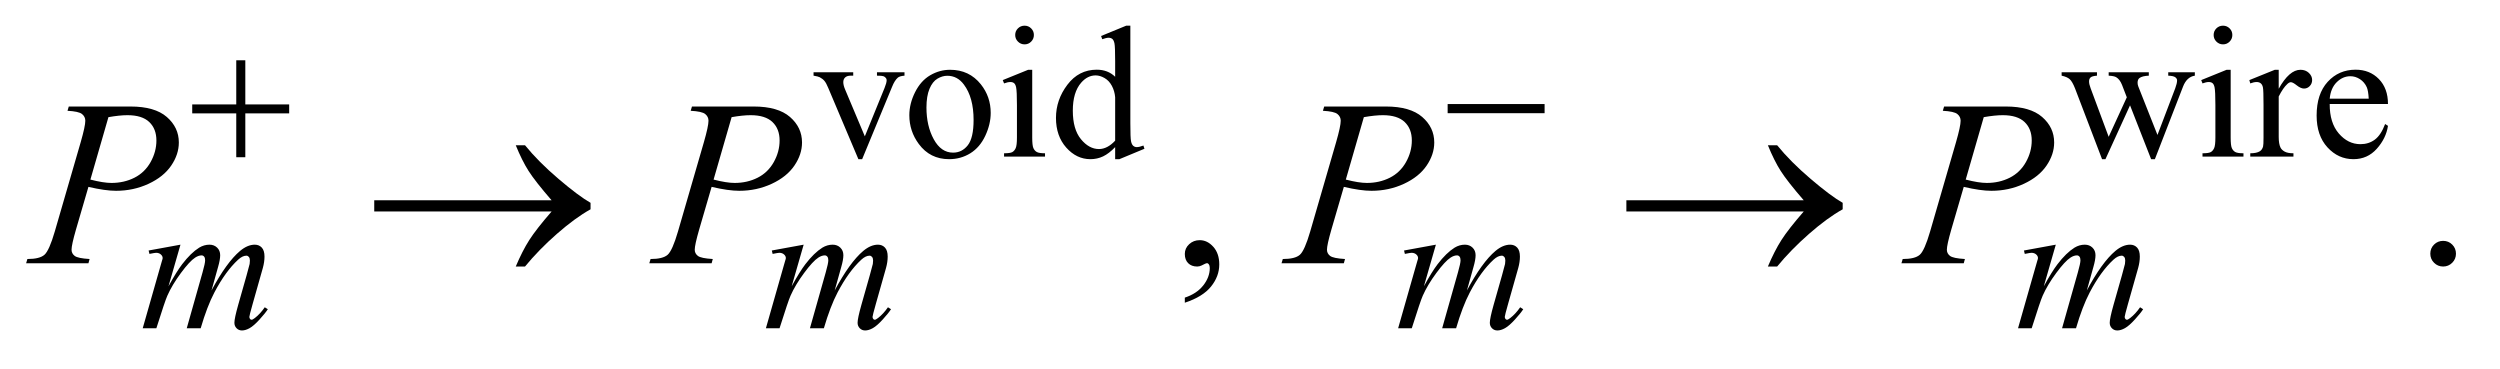 <?xml version="1.0" encoding="UTF-8"?>
<!DOCTYPE svg PUBLIC '-//W3C//DTD SVG 1.0//EN'
          'http://www.w3.org/TR/2001/REC-SVG-20010904/DTD/svg10.dtd'>
<svg stroke-dasharray="none" shape-rendering="auto" xmlns="http://www.w3.org/2000/svg" font-family="'Dialog'" text-rendering="auto" width="149" fill-opacity="1" color-interpolation="auto" color-rendering="auto" preserveAspectRatio="xMidYMid meet" font-size="12px" viewBox="0 0 149 22" fill="black" xmlns:xlink="http://www.w3.org/1999/xlink" stroke="black" image-rendering="auto" stroke-miterlimit="10" stroke-linecap="square" stroke-linejoin="miter" font-style="normal" stroke-width="1" height="22" stroke-dashoffset="0" font-weight="normal" stroke-opacity="1"
><!--Generated by the Batik Graphics2D SVG Generator--><defs id="genericDefs"
  /><g
  ><defs id="defs1"
    ><clipPath clipPathUnits="userSpaceOnUse" id="clipPath1"
      ><path d="M0.913 1.983 L95.42 1.983 L95.42 15.576 L0.913 15.576 L0.913 1.983 Z"
      /></clipPath
      ><clipPath clipPathUnits="userSpaceOnUse" id="clipPath2"
      ><path d="M29.16 63.348 L29.16 497.652 L3048.558 497.652 L3048.558 63.348 Z"
      /></clipPath
    ></defs
    ><g transform="scale(1.576,1.576) translate(-0.913,-1.983) matrix(0.031,0,0,0.031,0,0)"
    ><path d="M1021.906 152.125 L1070.312 152.125 L1070.312 156.281 L1067.172 156.281 Q1062.781 156.281 1060.484 158.414 Q1058.188 160.547 1058.188 164.141 Q1058.188 168.078 1060.547 173.469 L1084.469 230.297 L1108.5 171.328 Q1111.078 165.047 1111.078 161.781 Q1111.078 160.219 1110.188 159.203 Q1108.953 157.516 1107.039 156.898 Q1105.125 156.281 1099.281 156.281 L1099.281 152.125 L1132.859 152.125 L1132.859 156.281 Q1127.031 156.734 1124.781 158.641 Q1120.844 162.016 1117.703 169.875 L1081.203 258.141 L1076.609 258.141 L1039.875 171.328 Q1037.406 165.266 1035.164 162.625 Q1032.922 159.984 1029.438 158.188 Q1027.531 157.188 1021.906 156.281 L1021.906 152.125 ZM1188.5 149.094 Q1211.859 149.094 1226.016 166.844 Q1238.031 182 1238.031 201.656 Q1238.031 215.469 1231.406 229.617 Q1224.781 243.766 1213.156 250.953 Q1201.531 258.141 1187.266 258.141 Q1164.016 258.141 1150.312 239.609 Q1138.75 224 1138.75 204.578 Q1138.75 190.422 1145.766 176.438 Q1152.781 162.453 1164.242 155.773 Q1175.703 149.094 1188.5 149.094 ZM1185.016 156.391 Q1179.062 156.391 1173.055 159.93 Q1167.047 163.469 1163.344 172.344 Q1159.641 181.219 1159.641 195.141 Q1159.641 217.609 1168.57 233.891 Q1177.5 250.172 1192.094 250.172 Q1202.984 250.172 1210.062 241.188 Q1217.141 232.203 1217.141 210.297 Q1217.141 182.906 1205.344 167.172 Q1197.375 156.391 1185.016 156.391 ZM1279.359 95.297 Q1284.078 95.297 1287.391 98.609 Q1290.703 101.922 1290.703 106.641 Q1290.703 111.359 1287.391 114.727 Q1284.078 118.094 1279.359 118.094 Q1274.641 118.094 1271.273 114.727 Q1267.906 111.359 1267.906 106.641 Q1267.906 101.922 1271.219 98.609 Q1274.531 95.297 1279.359 95.297 ZM1288.672 149.094 L1288.672 231.75 Q1288.672 241.406 1290.078 244.609 Q1291.484 247.812 1294.234 249.383 Q1296.984 250.953 1304.281 250.953 L1304.281 255 L1254.312 255 L1254.312 250.953 Q1261.828 250.953 1264.414 249.492 Q1267 248.031 1268.516 244.664 Q1270.031 241.297 1270.031 231.75 L1270.031 192.109 Q1270.031 175.375 1269.016 170.438 Q1268.234 166.844 1266.555 165.438 Q1264.875 164.031 1261.953 164.031 Q1258.797 164.031 1254.312 165.719 L1252.734 161.672 L1283.734 149.094 L1288.672 149.094 ZM1389.844 243.438 Q1382.328 251.297 1375.141 254.719 Q1367.953 258.141 1359.641 258.141 Q1342.797 258.141 1330.219 244.047 Q1317.641 229.953 1317.641 207.828 Q1317.641 185.703 1331.562 167.344 Q1345.484 148.984 1367.391 148.984 Q1380.984 148.984 1389.844 157.625 L1389.844 138.656 Q1389.844 121.016 1389.008 116.977 Q1388.172 112.938 1386.375 111.477 Q1384.578 110.016 1381.875 110.016 Q1378.953 110.016 1374.125 111.812 L1372.672 107.875 L1403.328 95.297 L1408.375 95.297 L1408.375 214.234 Q1408.375 232.312 1409.219 236.297 Q1410.062 240.281 1411.914 241.859 Q1413.766 243.438 1416.234 243.438 Q1419.266 243.438 1424.328 241.516 L1425.562 245.453 L1395.016 258.141 L1389.844 258.141 L1389.844 243.438 ZM1389.844 235.578 L1389.844 182.562 Q1389.172 174.922 1385.805 168.633 Q1382.438 162.344 1376.875 159.148 Q1371.312 155.953 1366.047 155.953 Q1356.156 155.953 1348.406 164.812 Q1338.188 176.5 1338.188 198.953 Q1338.188 221.641 1348.07 233.719 Q1357.953 245.797 1370.078 245.797 Q1380.297 245.797 1389.844 235.578 ZM2544.453 152.125 L2587.578 152.125 L2587.578 156.281 Q2581.641 156.734 2579.781 158.422 Q2577.922 160.109 2577.922 163.25 Q2577.922 166.734 2579.844 171.672 L2601.844 230.859 L2623.969 182.672 L2618.125 167.516 Q2615.438 160.781 2611.062 158.188 Q2608.594 156.625 2601.844 156.281 L2601.844 152.125 L2650.812 152.125 L2650.812 156.281 Q2642.734 156.625 2639.359 159.203 Q2637.109 161 2637.109 164.938 Q2637.109 167.172 2638.016 169.531 L2661.375 228.609 L2683.047 171.672 Q2685.297 165.609 2685.297 162.016 Q2685.297 159.875 2683.102 158.195 Q2680.906 156.516 2674.516 156.281 L2674.516 152.125 L2706.969 152.125 L2706.969 156.281 Q2697.188 157.75 2692.594 169.531 L2658.219 258.141 L2653.625 258.141 L2627.906 192.453 L2597.922 258.141 L2593.766 258.141 L2560.75 171.672 Q2557.484 163.469 2554.344 160.609 Q2551.203 157.75 2544.453 156.281 L2544.453 152.125 ZM2741.359 95.297 Q2746.078 95.297 2749.391 98.609 Q2752.703 101.922 2752.703 106.641 Q2752.703 111.359 2749.391 114.727 Q2746.078 118.094 2741.359 118.094 Q2736.641 118.094 2733.273 114.727 Q2729.906 111.359 2729.906 106.641 Q2729.906 101.922 2733.219 98.609 Q2736.531 95.297 2741.359 95.297 ZM2750.672 149.094 L2750.672 231.75 Q2750.672 241.406 2752.078 244.609 Q2753.484 247.812 2756.234 249.383 Q2758.984 250.953 2766.281 250.953 L2766.281 255 L2716.312 255 L2716.312 250.953 Q2723.828 250.953 2726.414 249.492 Q2729 248.031 2730.516 244.664 Q2732.031 241.297 2732.031 231.75 L2732.031 192.109 Q2732.031 175.375 2731.016 170.438 Q2730.234 166.844 2728.555 165.438 Q2726.875 164.031 2723.953 164.031 Q2720.797 164.031 2716.312 165.719 L2714.734 161.672 L2745.734 149.094 L2750.672 149.094 ZM2809.281 149.094 L2809.281 172.234 Q2822.203 149.094 2835.797 149.094 Q2841.969 149.094 2846.008 152.859 Q2850.047 156.625 2850.047 161.562 Q2850.047 165.938 2847.133 168.969 Q2844.219 172 2840.172 172 Q2836.234 172 2831.352 168.125 Q2826.469 164.25 2824.109 164.25 Q2822.094 164.25 2819.734 166.5 Q2814.672 171.109 2809.281 181.672 L2809.281 230.969 Q2809.281 239.5 2811.422 243.875 Q2812.875 246.906 2816.586 248.93 Q2820.297 250.953 2827.25 250.953 L2827.25 255 L2774.578 255 L2774.578 250.953 Q2782.438 250.953 2786.266 248.484 Q2789.078 246.688 2790.188 242.766 Q2790.75 240.844 2790.75 231.859 L2790.75 192 Q2790.75 174.031 2790.023 170.602 Q2789.297 167.172 2787.328 165.602 Q2785.359 164.031 2782.438 164.031 Q2778.969 164.031 2774.578 165.719 L2773.453 161.672 L2804.562 149.094 L2809.281 149.094 ZM2871.484 190.875 Q2871.375 213.781 2882.594 226.812 Q2893.828 239.844 2909 239.844 Q2919.094 239.844 2926.562 234.281 Q2934.031 228.719 2939.094 215.25 L2942.578 217.484 Q2940.219 232.875 2928.875 245.508 Q2917.531 258.141 2900.453 258.141 Q2881.922 258.141 2868.727 243.711 Q2855.531 229.281 2855.531 204.906 Q2855.531 178.516 2869.062 163.75 Q2882.594 148.984 2903.047 148.984 Q2920.328 148.984 2931.453 160.383 Q2942.578 171.781 2942.578 190.875 L2871.484 190.875 ZM2871.484 184.359 L2919.094 184.359 Q2918.531 174.484 2916.734 170.438 Q2913.938 164.141 2908.375 160.547 Q2902.812 156.953 2896.75 156.953 Q2887.438 156.953 2880.078 164.195 Q2872.719 171.438 2871.484 184.359 Z" stroke="none" clip-path="url(#clipPath2)"
    /></g
    ><g transform="matrix(0.049,0,0,0.049,-1.438,-3.124)"
    ><path d="M1470.469 431.953 L1470.469 425.766 Q1484.953 420.984 1492.898 410.93 Q1500.844 400.875 1500.844 389.625 Q1500.844 386.953 1499.578 385.125 Q1498.594 383.859 1497.609 383.859 Q1496.062 383.859 1490.859 386.672 Q1488.328 387.938 1485.516 387.938 Q1478.625 387.938 1474.547 383.859 Q1470.469 379.781 1470.469 372.609 Q1470.469 365.719 1475.742 360.797 Q1481.016 355.875 1488.609 355.875 Q1497.891 355.875 1505.133 363.961 Q1512.375 372.047 1512.375 385.406 Q1512.375 399.891 1502.32 412.336 Q1492.266 424.781 1470.469 431.953 ZM3001 356.719 Q3007.609 356.719 3012.109 361.289 Q3016.609 365.859 3016.609 372.328 Q3016.609 378.797 3012.039 383.367 Q3007.469 387.938 3001 387.938 Q2994.531 387.938 2989.961 383.367 Q2985.391 378.797 2985.391 372.328 Q2985.391 365.719 2989.961 361.219 Q2994.531 356.719 3001 356.719 Z" stroke="none" clip-path="url(#clipPath2)"
    /></g
    ><g transform="matrix(0.049,0,0,0.049,-1.438,-3.124)"
    ><path d="M248.859 361.359 L234.266 412.016 Q244.031 394.156 250.891 385.172 Q261.547 371.25 271.656 364.953 Q277.609 361.359 284.125 361.359 Q289.75 361.359 293.453 364.953 Q297.156 368.547 297.156 374.172 Q297.156 379.672 294.578 388.547 L286.594 417.062 Q304.906 382.812 321.297 369 Q330.391 361.359 339.266 361.359 Q344.438 361.359 347.75 364.898 Q351.062 368.438 351.062 375.844 Q351.062 382.359 349.047 389.672 L336.688 433.344 Q332.641 447.609 332.641 449.188 Q332.641 450.766 333.656 451.875 Q334.328 452.672 335.453 452.672 Q336.578 452.672 339.375 450.531 Q345.781 445.594 351.391 437.5 L355.109 439.859 Q352.297 444.359 345.164 452.219 Q338.031 460.078 332.977 462.891 Q327.922 465.703 323.656 465.703 Q319.734 465.703 317.094 463 Q314.453 460.297 314.453 456.375 Q314.453 450.984 319.047 434.703 L329.281 398.656 Q332.75 386.188 332.984 384.828 Q333.312 382.703 333.312 380.688 Q333.312 377.875 332.078 376.297 Q330.734 374.734 329.047 374.734 Q324.328 374.734 319.047 379.562 Q303.562 393.812 290.078 419.531 Q281.203 436.5 273.453 463 L256.5 463 L275.703 395.062 Q278.844 384.047 278.844 380.344 Q278.844 377.312 277.609 375.852 Q276.375 374.391 274.578 374.391 Q270.875 374.391 266.719 377.094 Q259.984 381.469 249.367 395.844 Q238.75 410.219 232.922 423.359 Q230.109 429.531 219.547 463 L202.938 463 L223.703 390.219 L226.406 380.797 Q227.188 378.656 227.188 377.641 Q227.188 375.172 224.945 373.211 Q222.703 371.25 219.219 371.25 Q217.75 371.25 211.125 372.594 L210.125 368.438 L248.859 361.359 ZM1006.859 361.359 L992.266 412.016 Q1002.031 394.156 1008.891 385.172 Q1019.547 371.25 1029.656 364.953 Q1035.609 361.359 1042.125 361.359 Q1047.75 361.359 1051.453 364.953 Q1055.156 368.547 1055.156 374.172 Q1055.156 379.672 1052.578 388.547 L1044.594 417.062 Q1062.906 382.812 1079.297 369 Q1088.391 361.359 1097.266 361.359 Q1102.438 361.359 1105.75 364.898 Q1109.062 368.438 1109.062 375.844 Q1109.062 382.359 1107.047 389.672 L1094.688 433.344 Q1090.641 447.609 1090.641 449.188 Q1090.641 450.766 1091.656 451.875 Q1092.328 452.672 1093.453 452.672 Q1094.578 452.672 1097.375 450.531 Q1103.781 445.594 1109.391 437.5 L1113.109 439.859 Q1110.297 444.359 1103.164 452.219 Q1096.031 460.078 1090.977 462.891 Q1085.922 465.703 1081.656 465.703 Q1077.734 465.703 1075.094 463 Q1072.453 460.297 1072.453 456.375 Q1072.453 450.984 1077.047 434.703 L1087.281 398.656 Q1090.75 386.188 1090.984 384.828 Q1091.312 382.703 1091.312 380.688 Q1091.312 377.875 1090.078 376.297 Q1088.734 374.734 1087.047 374.734 Q1082.328 374.734 1077.047 379.562 Q1061.562 393.812 1048.078 419.531 Q1039.203 436.5 1031.453 463 L1014.5 463 L1033.703 395.062 Q1036.844 384.047 1036.844 380.344 Q1036.844 377.312 1035.609 375.852 Q1034.375 374.391 1032.578 374.391 Q1028.875 374.391 1024.719 377.094 Q1017.984 381.469 1007.367 395.844 Q996.75 410.219 990.922 423.359 Q988.109 429.531 977.547 463 L960.938 463 L981.703 390.219 L984.406 380.797 Q985.188 378.656 985.188 377.641 Q985.188 375.172 982.945 373.211 Q980.703 371.25 977.219 371.25 Q975.75 371.25 969.125 372.594 L968.125 368.438 L1006.859 361.359 ZM1775.859 361.359 L1761.266 412.016 Q1771.031 394.156 1777.891 385.172 Q1788.547 371.25 1798.656 364.953 Q1804.609 361.359 1811.125 361.359 Q1816.75 361.359 1820.453 364.953 Q1824.156 368.547 1824.156 374.172 Q1824.156 379.672 1821.578 388.547 L1813.594 417.062 Q1831.906 382.812 1848.297 369 Q1857.391 361.359 1866.266 361.359 Q1871.438 361.359 1874.75 364.898 Q1878.062 368.438 1878.062 375.844 Q1878.062 382.359 1876.047 389.672 L1863.688 433.344 Q1859.641 447.609 1859.641 449.188 Q1859.641 450.766 1860.656 451.875 Q1861.328 452.672 1862.453 452.672 Q1863.578 452.672 1866.375 450.531 Q1872.781 445.594 1878.391 437.5 L1882.109 439.859 Q1879.297 444.359 1872.164 452.219 Q1865.031 460.078 1859.977 462.891 Q1854.922 465.703 1850.656 465.703 Q1846.734 465.703 1844.094 463 Q1841.453 460.297 1841.453 456.375 Q1841.453 450.984 1846.047 434.703 L1856.281 398.656 Q1859.75 386.188 1859.984 384.828 Q1860.312 382.703 1860.312 380.688 Q1860.312 377.875 1859.078 376.297 Q1857.734 374.734 1856.047 374.734 Q1851.328 374.734 1846.047 379.562 Q1830.562 393.812 1817.078 419.531 Q1808.203 436.5 1800.453 463 L1783.5 463 L1802.703 395.062 Q1805.844 384.047 1805.844 380.344 Q1805.844 377.312 1804.609 375.852 Q1803.375 374.391 1801.578 374.391 Q1797.875 374.391 1793.719 377.094 Q1786.984 381.469 1776.367 395.844 Q1765.75 410.219 1759.922 423.359 Q1757.109 429.531 1746.547 463 L1729.938 463 L1750.703 390.219 L1753.406 380.797 Q1754.188 378.656 1754.188 377.641 Q1754.188 375.172 1751.945 373.211 Q1749.703 371.25 1746.219 371.25 Q1744.75 371.25 1738.125 372.594 L1737.125 368.438 L1775.859 361.359 ZM2529.859 361.359 L2515.266 412.016 Q2525.031 394.156 2531.891 385.172 Q2542.547 371.25 2552.656 364.953 Q2558.609 361.359 2565.125 361.359 Q2570.75 361.359 2574.453 364.953 Q2578.156 368.547 2578.156 374.172 Q2578.156 379.672 2575.578 388.547 L2567.594 417.062 Q2585.906 382.812 2602.297 369 Q2611.391 361.359 2620.266 361.359 Q2625.438 361.359 2628.75 364.898 Q2632.062 368.438 2632.062 375.844 Q2632.062 382.359 2630.047 389.672 L2617.688 433.344 Q2613.641 447.609 2613.641 449.188 Q2613.641 450.766 2614.656 451.875 Q2615.328 452.672 2616.453 452.672 Q2617.578 452.672 2620.375 450.531 Q2626.781 445.594 2632.391 437.5 L2636.109 439.859 Q2633.297 444.359 2626.164 452.219 Q2619.031 460.078 2613.977 462.891 Q2608.922 465.703 2604.656 465.703 Q2600.734 465.703 2598.094 463 Q2595.453 460.297 2595.453 456.375 Q2595.453 450.984 2600.047 434.703 L2610.281 398.656 Q2613.75 386.188 2613.984 384.828 Q2614.312 382.703 2614.312 380.688 Q2614.312 377.875 2613.078 376.297 Q2611.734 374.734 2610.047 374.734 Q2605.328 374.734 2600.047 379.562 Q2584.562 393.812 2571.078 419.531 Q2562.203 436.5 2554.453 463 L2537.5 463 L2556.703 395.062 Q2559.844 384.047 2559.844 380.344 Q2559.844 377.312 2558.609 375.852 Q2557.375 374.391 2555.578 374.391 Q2551.875 374.391 2547.719 377.094 Q2540.984 381.469 2530.367 395.844 Q2519.75 410.219 2513.922 423.359 Q2511.109 429.531 2500.547 463 L2483.938 463 L2504.703 390.219 L2507.406 380.797 Q2508.188 378.656 2508.188 377.641 Q2508.188 375.172 2505.945 373.211 Q2503.703 371.25 2500.219 371.25 Q2498.75 371.25 2492.125 372.594 L2491.125 368.438 L2529.859 361.359 Z" stroke="none" clip-path="url(#clipPath2)"
    /></g
    ><g transform="matrix(0.049,0,0,0.049,-1.438,-3.124)"
    ><path d="M113 193.312 L188.094 193.312 Q217.625 193.312 232.25 206.039 Q246.875 218.766 246.875 237.047 Q246.875 251.531 237.594 265.172 Q228.312 278.812 210.031 287.32 Q191.75 295.828 170.516 295.828 Q157.297 295.828 136.906 291.047 L121.719 343.078 Q116.375 361.641 116.375 367.547 Q116.375 372.047 120.172 375 Q123.969 377.953 138.312 378.797 L136.906 384 L61.109 384 L62.656 378.797 Q77.562 378.797 83.398 373.664 Q89.234 368.531 95.984 345.328 L127.484 236.766 Q133.109 217.219 133.109 210.609 Q133.109 205.688 129.102 202.453 Q125.094 199.219 111.453 198.516 L113 193.312 ZM139.297 282.188 Q155.188 286.266 164.891 286.266 Q180.219 286.266 192.805 279.938 Q205.391 273.609 212.492 260.953 Q219.594 248.297 219.594 234.656 Q219.594 220.453 210.875 212.156 Q202.156 203.859 184.438 203.859 Q174.875 203.859 161.234 206.25 L139.297 282.188 ZM871 193.312 L946.094 193.312 Q975.625 193.312 990.25 206.039 Q1004.875 218.766 1004.875 237.047 Q1004.875 251.531 995.594 265.172 Q986.312 278.812 968.031 287.32 Q949.75 295.828 928.516 295.828 Q915.297 295.828 894.906 291.047 L879.719 343.078 Q874.375 361.641 874.375 367.547 Q874.375 372.047 878.172 375 Q881.969 377.953 896.312 378.797 L894.906 384 L819.109 384 L820.656 378.797 Q835.562 378.797 841.398 373.664 Q847.234 368.531 853.984 345.328 L885.484 236.766 Q891.109 217.219 891.109 210.609 Q891.109 205.688 887.102 202.453 Q883.094 199.219 869.453 198.516 L871 193.312 ZM897.297 282.188 Q913.188 286.266 922.891 286.266 Q938.219 286.266 950.805 279.938 Q963.391 273.609 970.492 260.953 Q977.594 248.297 977.594 234.656 Q977.594 220.453 968.875 212.156 Q960.156 203.859 942.438 203.859 Q932.875 203.859 919.234 206.25 L897.297 282.188 ZM1640 193.312 L1715.094 193.312 Q1744.625 193.312 1759.25 206.039 Q1773.875 218.766 1773.875 237.047 Q1773.875 251.531 1764.594 265.172 Q1755.312 278.812 1737.031 287.32 Q1718.75 295.828 1697.516 295.828 Q1684.297 295.828 1663.906 291.047 L1648.719 343.078 Q1643.375 361.641 1643.375 367.547 Q1643.375 372.047 1647.172 375 Q1650.969 377.953 1665.312 378.797 L1663.906 384 L1588.109 384 L1589.656 378.797 Q1604.562 378.797 1610.398 373.664 Q1616.234 368.531 1622.984 345.328 L1654.484 236.766 Q1660.109 217.219 1660.109 210.609 Q1660.109 205.688 1656.102 202.453 Q1652.094 199.219 1638.453 198.516 L1640 193.312 ZM1666.297 282.188 Q1682.188 286.266 1691.891 286.266 Q1707.219 286.266 1719.805 279.938 Q1732.391 273.609 1739.492 260.953 Q1746.594 248.297 1746.594 234.656 Q1746.594 220.453 1737.875 212.156 Q1729.156 203.859 1711.438 203.859 Q1701.875 203.859 1688.234 206.25 L1666.297 282.188 ZM2394 193.312 L2469.094 193.312 Q2498.625 193.312 2513.25 206.039 Q2527.875 218.766 2527.875 237.047 Q2527.875 251.531 2518.594 265.172 Q2509.312 278.812 2491.031 287.32 Q2472.75 295.828 2451.516 295.828 Q2438.297 295.828 2417.906 291.047 L2402.719 343.078 Q2397.375 361.641 2397.375 367.547 Q2397.375 372.047 2401.172 375 Q2404.969 377.953 2419.312 378.797 L2417.906 384 L2342.109 384 L2343.656 378.797 Q2358.562 378.797 2364.398 373.664 Q2370.234 368.531 2376.984 345.328 L2408.484 236.766 Q2414.109 217.219 2414.109 210.609 Q2414.109 205.688 2410.102 202.453 Q2406.094 199.219 2392.453 198.516 L2394 193.312 ZM2420.297 282.188 Q2436.188 286.266 2445.891 286.266 Q2461.219 286.266 2473.805 279.938 Q2486.391 273.609 2493.492 260.953 Q2500.594 248.297 2500.594 234.656 Q2500.594 220.453 2491.875 212.156 Q2483.156 203.859 2465.438 203.859 Q2455.875 203.859 2442.234 206.25 L2420.297 282.188 Z" stroke="none" clip-path="url(#clipPath2)"
    /></g
    ><g transform="matrix(0.049,0,0,0.049,-1.438,-3.124)"
    ><path d="M316.719 137.078 L327.734 137.078 L327.734 190.766 L381.078 190.766 L381.078 201.656 L327.734 201.656 L327.734 255 L316.719 255 L316.719 201.656 L263.156 201.656 L263.156 190.766 L316.719 190.766 L316.719 137.078 ZM1790.156 190.312 L1908.078 190.312 L1908.078 201.438 L1790.156 201.438 L1790.156 190.312 Z" stroke="none" clip-path="url(#clipPath2)"
    /></g
    ><g transform="matrix(0.049,0,0,0.049,-1.438,-3.124)"
    ><path d="M700.266 321 L484.547 321 L484.547 307.359 L700.266 307.359 Q680.297 284.297 672.281 271.711 Q664.266 259.125 656.672 240.422 L667.922 240.422 Q684.375 260.672 708.844 281.484 Q733.312 302.297 747.656 310.453 L747.656 318.328 Q728.953 328.734 706.805 348.141 Q684.656 367.547 667.922 387.938 L656.672 387.938 Q664.688 368.953 673.125 355.734 Q681.562 342.516 700.266 321 ZM2223.266 321 L2007.547 321 L2007.547 307.359 L2223.266 307.359 Q2203.297 284.297 2195.281 271.711 Q2187.266 259.125 2179.672 240.422 L2190.922 240.422 Q2207.375 260.672 2231.844 281.484 Q2256.312 302.297 2270.656 310.453 L2270.656 318.328 Q2251.953 328.734 2229.805 348.141 Q2207.656 367.547 2190.922 387.938 L2179.672 387.938 Q2187.688 368.953 2196.125 355.734 Q2204.562 342.516 2223.266 321 Z" stroke="none" clip-path="url(#clipPath2)"
    /></g
  ></g
></svg
>
